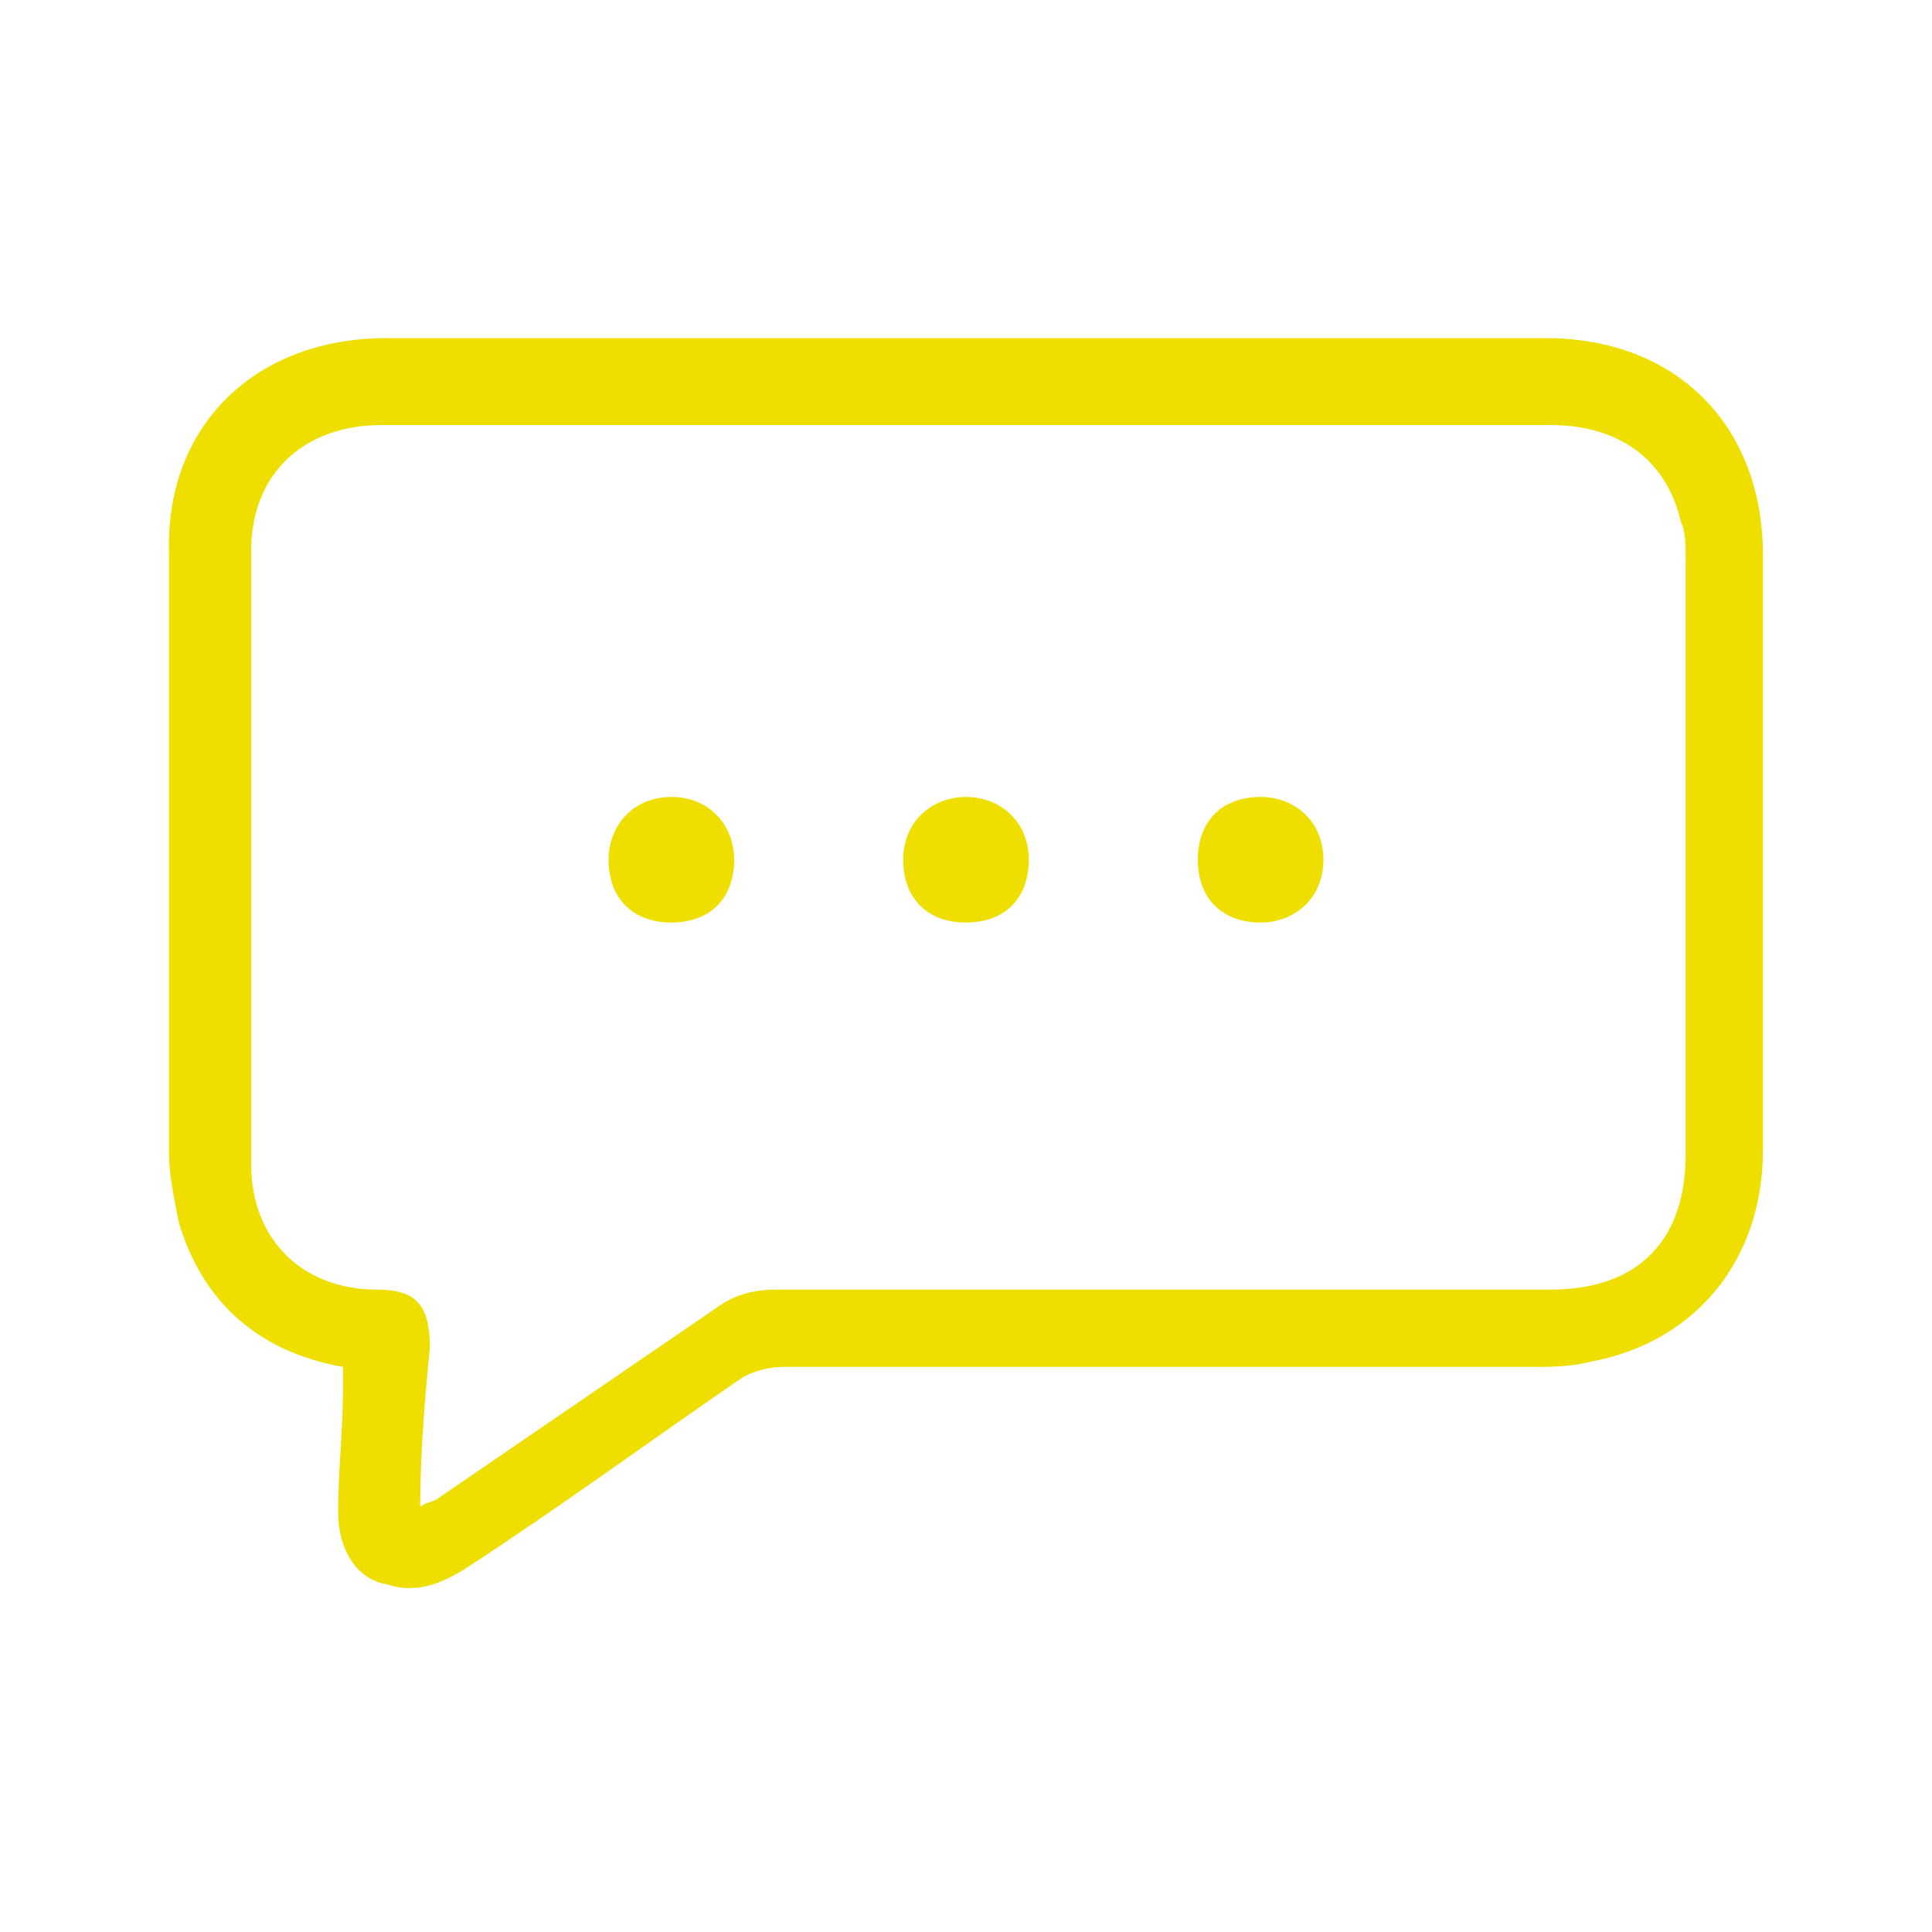 <?xml version="1.0" encoding="utf-8"?>
<!-- Generator: Adobe Illustrator 26.0.2, SVG Export Plug-In . SVG Version: 6.00 Build 0)  -->
<svg version="1.1" id="Capa_1" xmlns="http://www.w3.org/2000/svg" xmlns:xlink="http://www.w3.org/1999/xlink" x="0px" y="0px"
	 viewBox="0 0 40 40" style="enable-background:new 0 0 40 40;" xml:space="preserve">
<style type="text/css">
	.st0{fill:#F2F2F2;}
	.st1{fill:#FFFFFF;}
	.st2{fill:#EFDF00;}
	.st3{fill-rule:evenodd;clip-rule:evenodd;fill:#FFFFFF;}
	.st4{fill:none;stroke:#FFFFFF;stroke-width:0.783;stroke-miterlimit:10;}
	.st5{fill:#FFFFFF;filter:url(#Adobe_OpacityMaskFilter);}
	.st6{mask:url(#mask0_00000078738476701256707480000013867156676133286061_);}
	.st7{fill-rule:evenodd;clip-rule:evenodd;}
	
		.st8{clip-path:url(#SVGID_00000073717388764670051810000005634271359390541247_);fill:url(#SVGID_00000051365374034452559450000002979837295369355937_);}
	.st9{fill:url(#SVGID_00000016775497568407492630000017209598866690452151_);}
	.st10{fill:url(#SVGID_00000023242207673123964550000000242633510801795769_);}
	.st11{fill:url(#SVGID_00000059284325747877041780000011441991389394759831_);}
	.st12{fill:#FFFFFF;filter:url(#Adobe_OpacityMaskFilter_00000042722297876227834240000011466473795805261445_);}
	.st13{mask:url(#mask0_00000006701632101648861860000007303994860875353517_);}
	.st14{fill:#CCCCCC;}
	.st15{fill:#FFFFFF;filter:url(#Adobe_OpacityMaskFilter_00000011002181399632483540000014684053802479272117_);}
	.st16{mask:url(#mask0_00000126319494469059033490000007645114784590714296_);}
	.st17{fill-rule:evenodd;clip-rule:evenodd;fill:#EFDF00;}
	.st18{fill:none;stroke:#000000;stroke-width:0.783;stroke-miterlimit:10;}
	.st19{fill:#FFFFFF;filter:url(#Adobe_OpacityMaskFilter_00000012462687424669861410000003125956040395340173_);}
	.st20{mask:url(#mask0_00000159452910429785019620000006617709471729182125_);}
	.st21{fill:#FFFFFF;filter:url(#Adobe_OpacityMaskFilter_00000168829936567822968330000007888145679890319259_);}
	.st22{mask:url(#mask0_00000068679411067851670640000000131379429955287210_);}
</style>
<g>
	<g>
		<path class="st2" d="M7.1,28.3c-1.7-0.3-2.9-1.3-3.4-3c-0.1-0.5-0.2-1-0.2-1.4c0-4.1,0-8.3,0-12.4C3.4,8.8,5.3,7,8,7
			c8,0,16,0,24,0c2.7,0,4.5,1.8,4.5,4.5c0,4.1,0,8.2,0,12.3c0,2.3-1.4,4-3.6,4.4c-0.4,0.1-0.8,0.1-1.1,0.1c-5.2,0-10.4,0-15.6,0
			c-0.3,0-0.6,0.1-0.8,0.2c-1.9,1.3-3.8,2.7-5.8,4c-0.5,0.3-1,0.5-1.6,0.3C7.4,32.7,7,32.1,7,31.3c0-0.8,0.1-1.7,0.1-2.5
			C7.1,28.6,7.1,28.5,7.1,28.3z M8.7,31.2C8.8,31.1,9,31.1,9.1,31c1.9-1.3,3.8-2.6,5.7-3.9c0.4-0.3,0.8-0.4,1.3-0.4
			c5.3,0,10.6,0,16,0c1.8,0,2.8-1,2.8-2.8c0-4.1,0-8.2,0-12.3c0-0.3,0-0.6-0.1-0.8c-0.3-1.3-1.3-2-2.7-2c-4.7,0-9.3,0-14,0
			c-3.4,0-6.8,0-10.2,0c-1.6,0-2.7,1-2.7,2.6c0,4.2,0,8.5,0,12.7c0,1.6,1.1,2.6,2.6,2.6c0.8,0,1.1,0.3,1.1,1.2
			C8.8,28.9,8.7,30.1,8.7,31.2z"/>
		<path class="st2" d="M20,19.1c-0.8,0-1.3-0.5-1.3-1.3c0-0.8,0.6-1.3,1.3-1.3c0.7,0,1.3,0.5,1.3,1.3C21.3,18.6,20.8,19.1,20,19.1z"
			/>
		<path class="st2" d="M15.2,17.8c0,0.8-0.5,1.3-1.3,1.3c-0.8,0-1.3-0.5-1.3-1.3c0-0.7,0.5-1.3,1.3-1.3
			C14.7,16.5,15.2,17.1,15.2,17.8z"/>
		<path class="st2" d="M26.1,19.1c-0.8,0-1.3-0.5-1.3-1.3c0-0.8,0.5-1.3,1.3-1.3c0.7,0,1.3,0.5,1.3,1.3
			C27.4,18.6,26.8,19.1,26.1,19.1z"/>
	</g>
</g>
</svg>

